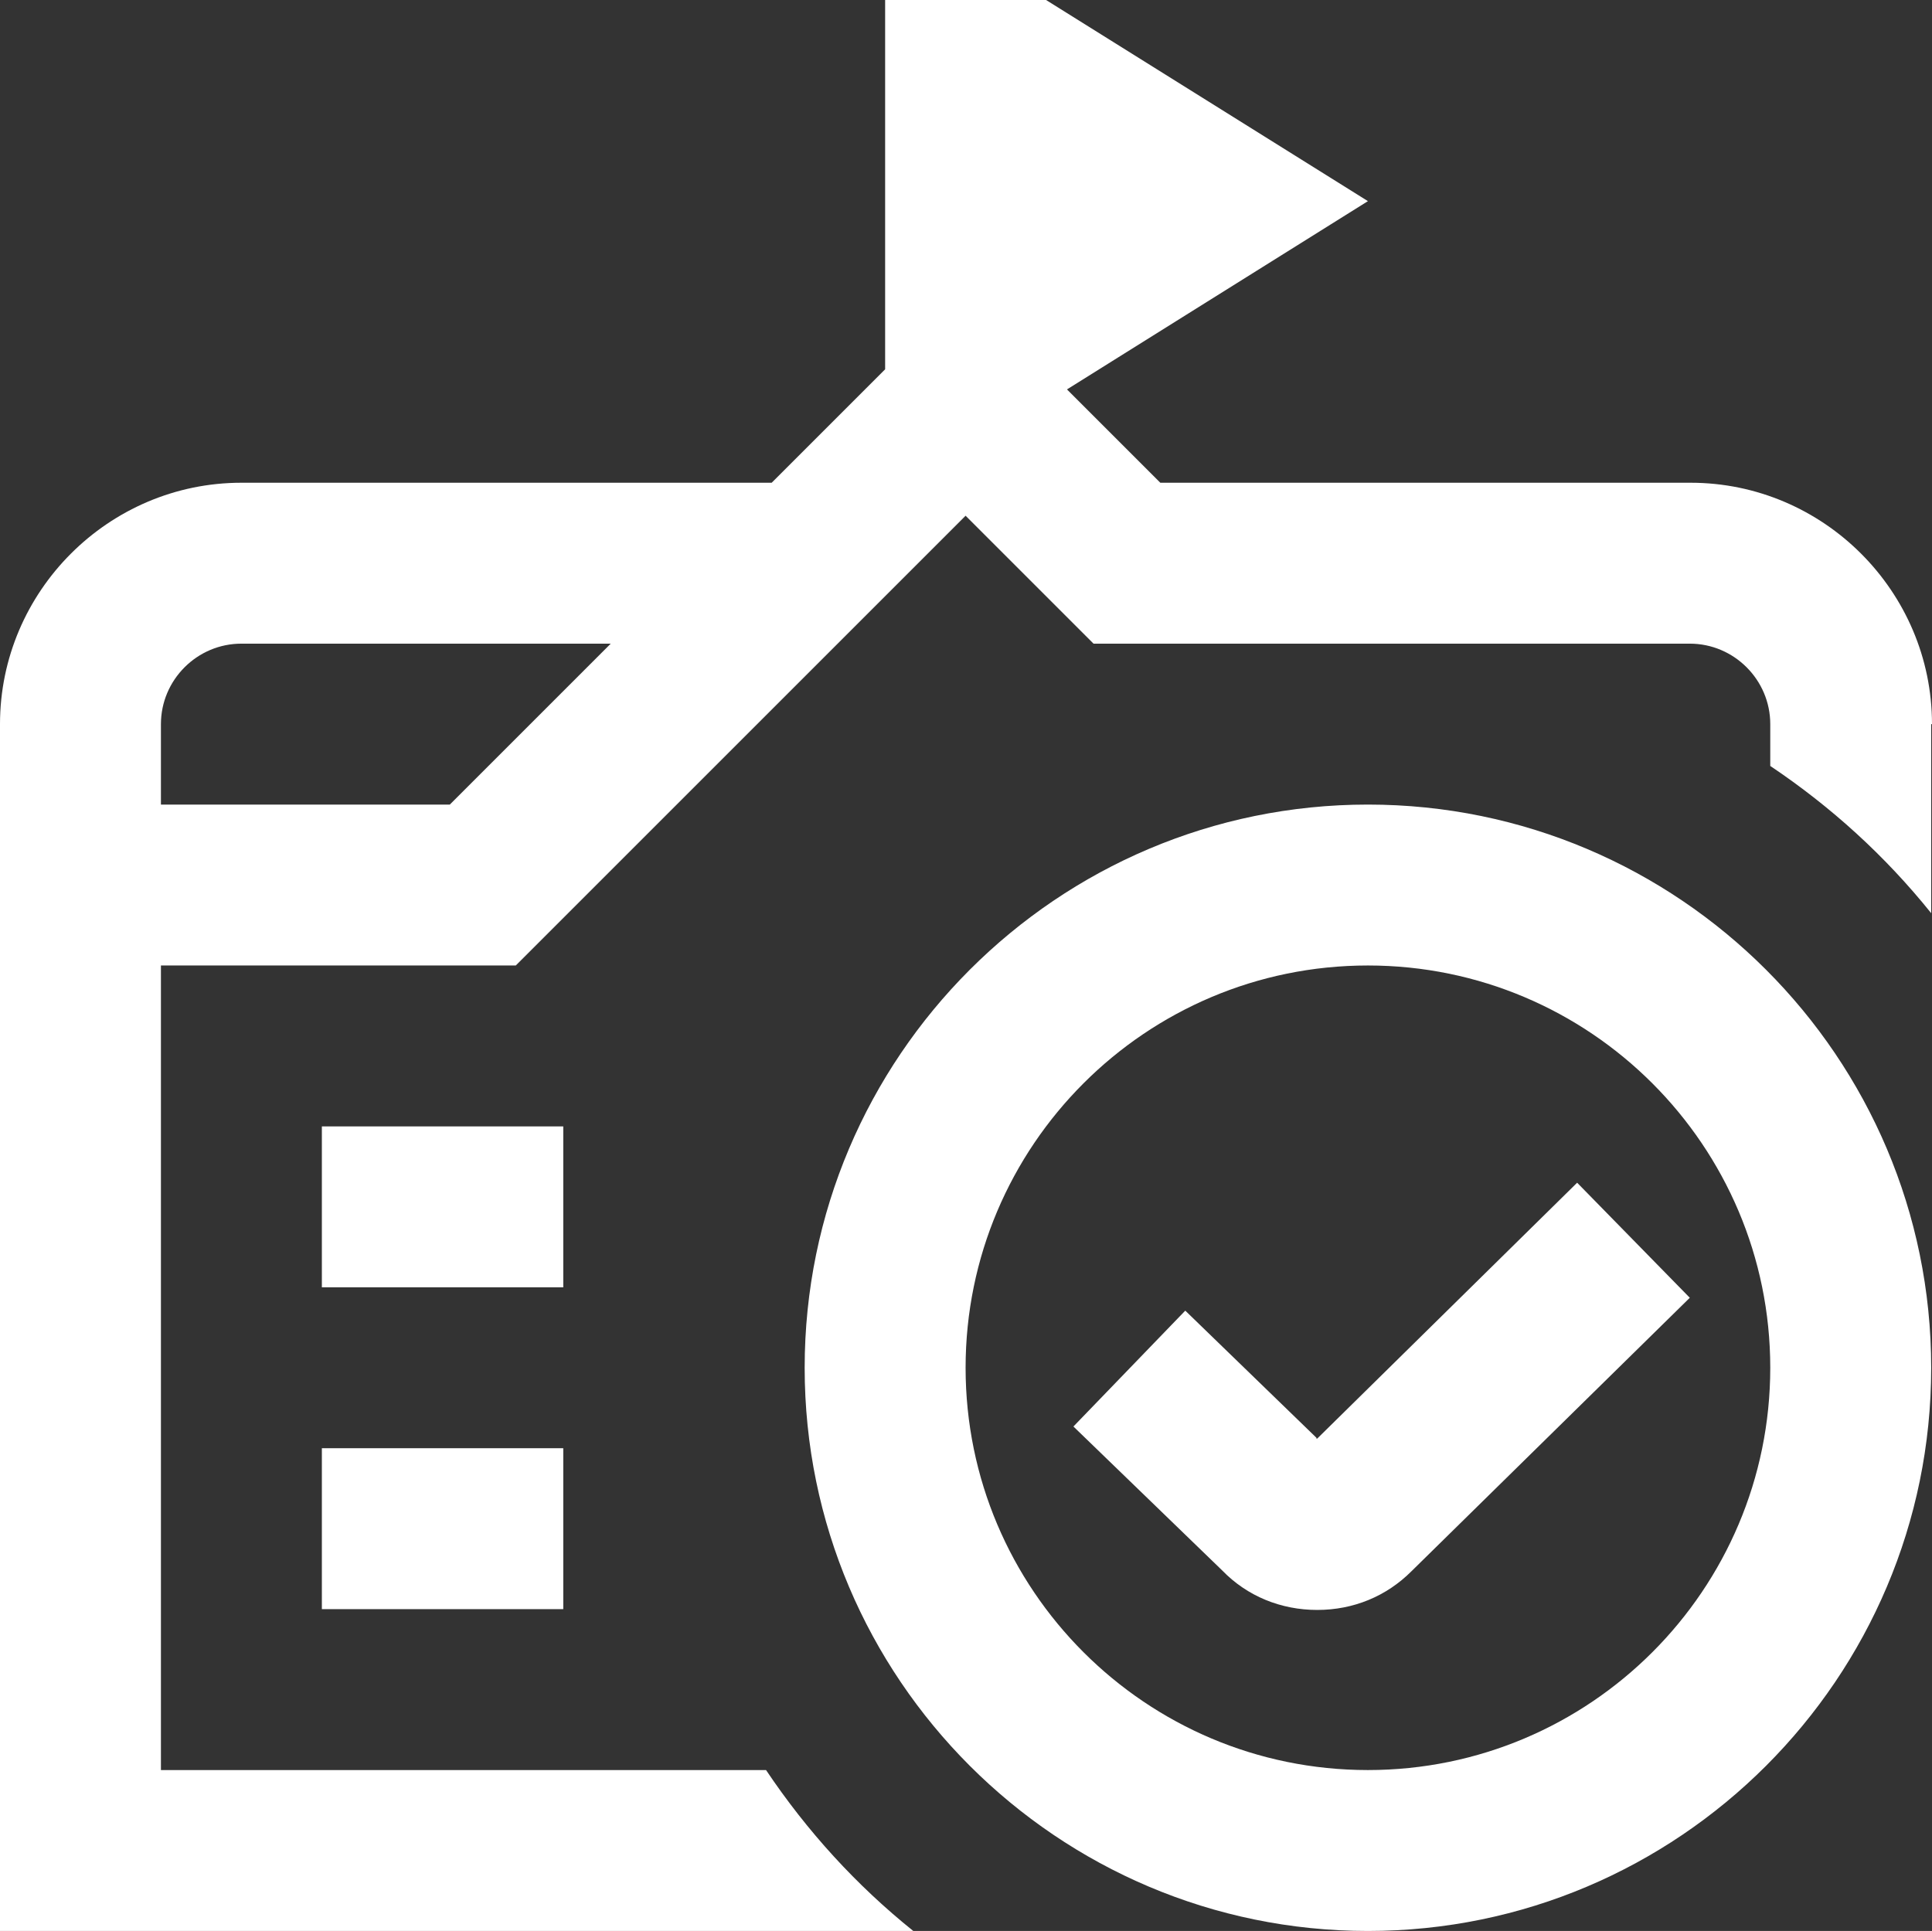 <?xml version="1.0" encoding="UTF-8"?>
<svg id="_레이어_2" data-name="레이어_2" xmlns="http://www.w3.org/2000/svg" viewBox="0 0 24.01 24">
  <rect x="0" y="0" width="24.01" height="24" fill="#333333" stroke="none"/>
  <defs>
    <style>
      .cls-1 {
        fill: #fff;
      }
    </style>
  </defs>
  <g id="_레이어_2-2" data-name="_레이어_2">
    <g id="Layer_1">
      <path class="cls-1" d="M7,16h-3v-2h3v2ZM4,20h3v-2h-3v2ZM24,9v2.35c-.57-.71-1.24-1.32-2-1.83v-.52c0-.55-.45-1-1-1h-7.41l-1.59-1.59-5.59,5.59H2v10h7.52c.51.76,1.12,1.43,1.83,2H0v-15c0-1.65,1.35-3,3-3h6.59l1.41-1.41V0h2l4,2.5-3.74,2.34,1.16,1.16h6.59c1.65,0,3,1.35,3,3h-.01ZM7.59,8H3c-.55,0-1,.45-1,1v1h3.59l2-2ZM24,17c0,3.86-3.14,7-7,7s-7-3.14-7-7,3.14-7,7-7,7,3.14,7,7ZM22,17c0-2.76-2.24-5-5-5s-5,2.24-5,5,2.24,5,5,5,5-2.24,5-5ZM16.36,17.87l-1.63-1.58-1.39,1.44,1.85,1.79c.31.32.73.49,1.18.49s.86-.17,1.17-.48l3.46-3.4-1.4-1.43-3.23,3.18h-.01Z"/>
    </g>
  </g>
</svg>